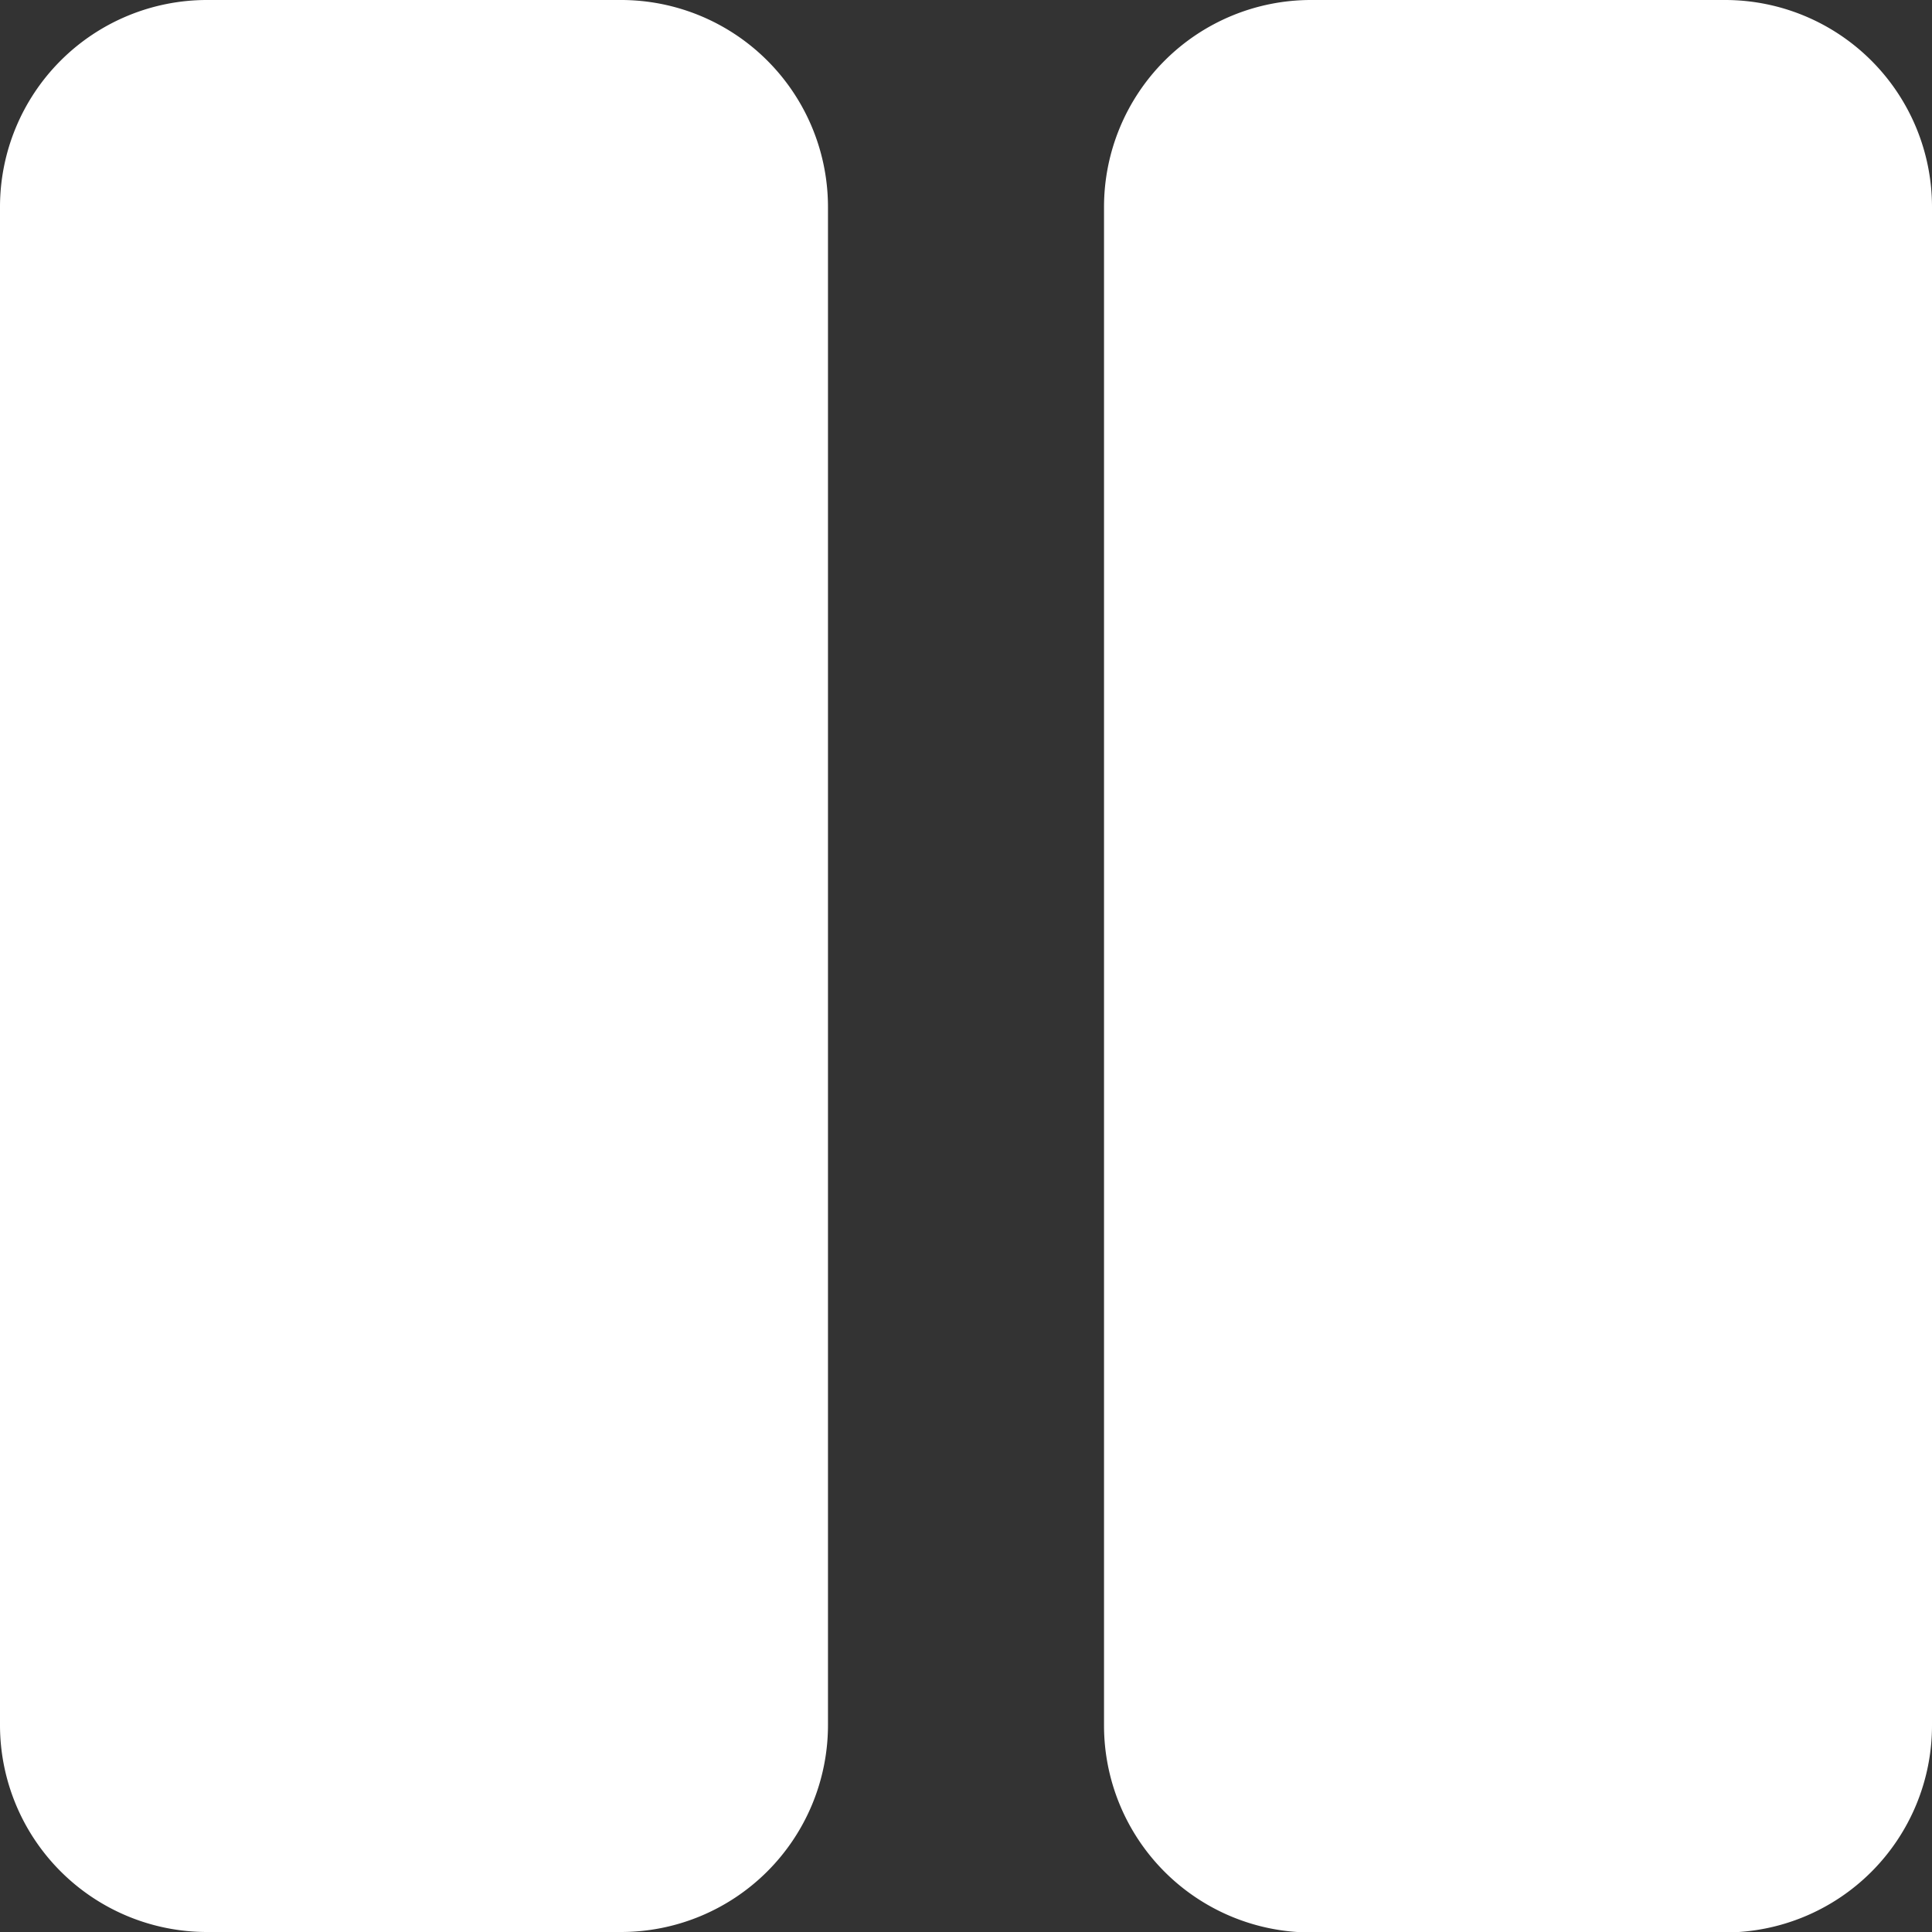 <svg xmlns="http://www.w3.org/2000/svg" width="12.451" height="12.451" viewBox="0 0 12.451 12.451">
    <rect x="0" y="0" width="12.451" height="12.451" fill="#333333" stroke="none"/>
    <path data-name="Icon awesome-pause" d="M4 14.631H1.334A1.334 1.334 0 0 1 0 13.3V3.514A1.334 1.334 0 0 1 1.334 2.18H4a1.334 1.334 0 0 1 1.336 1.334V13.3A1.334 1.334 0 0 1 4 14.631zm8.451-1.331V3.514a1.334 1.334 0 0 0-1.334-1.334H8.449a1.334 1.334 0 0 0-1.334 1.334V13.3a1.334 1.334 0 0 0 1.334 1.334h2.668a1.334 1.334 0 0 0 1.334-1.334z" transform="translate(0 -2.18)" style="fill:#fff"/>
</svg>
